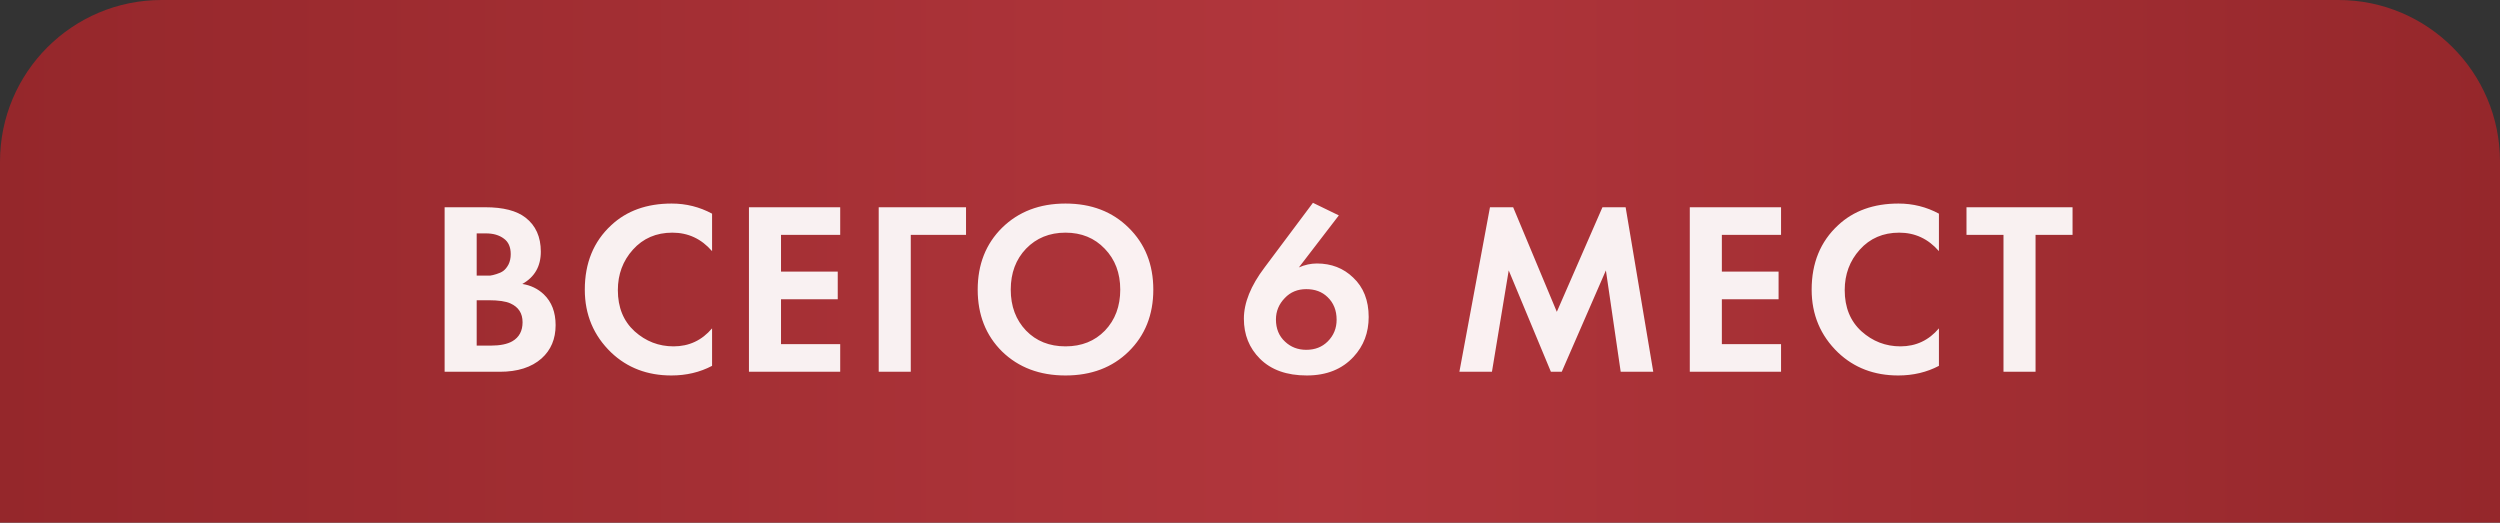 <?xml version="1.0" encoding="UTF-8"?> <svg xmlns="http://www.w3.org/2000/svg" width="464" height="97" viewBox="0 0 464 97" fill="none"><rect x="0" y="0" width="464" height="97" fill="#333333" stroke="none"/><path d="M0 30C0 13.431 13.431 0 30 0H434C450.569 0 464 13.431 464 30V97H0V30Z" fill="url(#paint0_linear_1496_139)"></path><path opacity="0.93" d="M82.522 38.466H90.076C93.402 38.466 95.889 39.107 97.537 40.389C99.43 41.854 100.376 43.959 100.376 46.706C100.376 49.422 99.231 51.421 96.942 52.703C98.499 52.947 99.826 53.588 100.925 54.626C102.39 56.029 103.122 57.937 103.122 60.348C103.122 62.911 102.253 64.972 100.513 66.528C98.651 68.176 96.073 69 92.777 69H82.522V38.466ZM88.473 43.319V51.147H90.167C90.472 51.147 90.747 51.147 90.991 51.147C91.266 51.116 91.647 51.025 92.136 50.872C92.654 50.719 93.082 50.521 93.418 50.277C93.784 50.002 94.104 49.605 94.379 49.087C94.653 48.537 94.791 47.896 94.791 47.164C94.791 45.852 94.364 44.89 93.509 44.28C92.654 43.639 91.556 43.319 90.213 43.319H88.473ZM88.473 55.724V64.147H91.037C92.807 64.147 94.165 63.873 95.111 63.324C96.362 62.591 96.988 61.416 96.988 59.799C96.988 58.151 96.24 56.991 94.745 56.319C93.891 55.923 92.532 55.724 90.671 55.724H88.473ZM132.16 60.943V67.901C129.902 69.092 127.384 69.687 124.607 69.687C120.151 69.687 116.428 68.268 113.437 65.429C110.171 62.286 108.539 58.395 108.539 53.756C108.539 48.812 110.171 44.829 113.437 41.808C116.306 39.122 120.044 37.779 124.652 37.779C127.338 37.779 129.841 38.405 132.16 39.656V46.614C130.176 44.326 127.72 43.181 124.79 43.181C121.799 43.181 119.357 44.234 117.465 46.34C115.604 48.415 114.673 50.918 114.673 53.847C114.673 57.052 115.71 59.6 117.786 61.492C119.861 63.354 122.272 64.285 125.019 64.285C127.887 64.285 130.268 63.171 132.16 60.943ZM155.942 38.466V43.593H144.956V50.414H155.485V55.541H144.956V63.873H155.942V69H139.005V38.466H155.942ZM179.294 38.466V43.593H169.039V69H163.088V38.466H179.294ZM185.992 42.266C189.044 39.275 192.965 37.779 197.757 37.779C202.548 37.779 206.455 39.275 209.476 42.266C212.528 45.256 214.054 49.087 214.054 53.756C214.054 58.425 212.528 62.255 209.476 65.246C206.455 68.207 202.548 69.687 197.757 69.687C192.965 69.687 189.044 68.207 185.992 65.246C182.97 62.255 181.46 58.425 181.46 53.756C181.46 49.087 182.97 45.256 185.992 42.266ZM190.432 61.355C192.324 63.308 194.766 64.285 197.757 64.285C200.748 64.285 203.189 63.308 205.081 61.355C206.973 59.371 207.919 56.838 207.919 53.756C207.919 50.673 206.958 48.141 205.035 46.157C203.143 44.173 200.717 43.181 197.757 43.181C194.796 43.181 192.355 44.173 190.432 46.157C188.54 48.141 187.594 50.673 187.594 53.756C187.594 56.838 188.54 59.371 190.432 61.355ZM243.681 37.642L248.488 39.977L241.072 49.636C242.171 49.148 243.285 48.903 244.414 48.903C247.1 48.903 249.343 49.773 251.143 51.513C253.066 53.313 254.027 55.755 254.027 58.837C254.027 61.736 253.096 64.193 251.235 66.207C249.099 68.527 246.199 69.687 242.537 69.687C238.814 69.687 235.914 68.649 233.839 66.574C231.855 64.59 230.864 62.118 230.864 59.158C230.864 56.197 232.145 53.023 234.709 49.636L243.681 37.642ZM242.445 64.926C244.063 64.926 245.391 64.407 246.428 63.369C247.527 62.271 248.076 60.928 248.076 59.341C248.076 57.601 247.512 56.197 246.382 55.129C245.375 54.153 244.063 53.664 242.445 53.664C240.828 53.664 239.5 54.214 238.463 55.312C237.364 56.441 236.815 57.769 236.815 59.295C236.815 61.004 237.379 62.377 238.509 63.415C239.577 64.422 240.889 64.926 242.445 64.926ZM270.863 69L276.539 38.466H280.842L288.945 57.876L297.414 38.466H301.717L306.844 69H300.801L298.055 50.185L289.86 69H287.846L280.018 50.185L276.905 69H270.863ZM330.562 38.466V43.593H319.576V50.414H330.105V55.541H319.576V63.873H330.562V69H313.625V38.466H330.562ZM359.865 60.943V67.901C357.606 69.092 355.089 69.687 352.311 69.687C347.856 69.687 344.132 68.268 341.142 65.429C337.876 62.286 336.243 58.395 336.243 53.756C336.243 48.812 337.876 44.829 341.142 41.808C344.01 39.122 347.749 37.779 352.357 37.779C355.043 37.779 357.545 38.405 359.865 39.656V46.614C357.881 44.326 355.424 43.181 352.494 43.181C349.504 43.181 347.062 44.234 345.17 46.34C343.308 48.415 342.378 50.918 342.378 53.847C342.378 57.052 343.415 59.6 345.49 61.492C347.566 63.354 349.977 64.285 352.723 64.285C355.592 64.285 357.973 63.171 359.865 60.943ZM384.665 43.593H377.798V69H371.847V43.593H364.98V38.466H384.665V43.593Z" fill="white"></path><defs><linearGradient id="paint0_linear_1496_139" x1="0" y1="48.5" x2="464" y2="48.5" gradientUnits="userSpaceOnUse"><stop stop-color="#95272B"></stop><stop offset="0.529" stop-color="#B1363C"></stop><stop offset="1" stop-color="#95272B"></stop></linearGradient></defs></svg> 